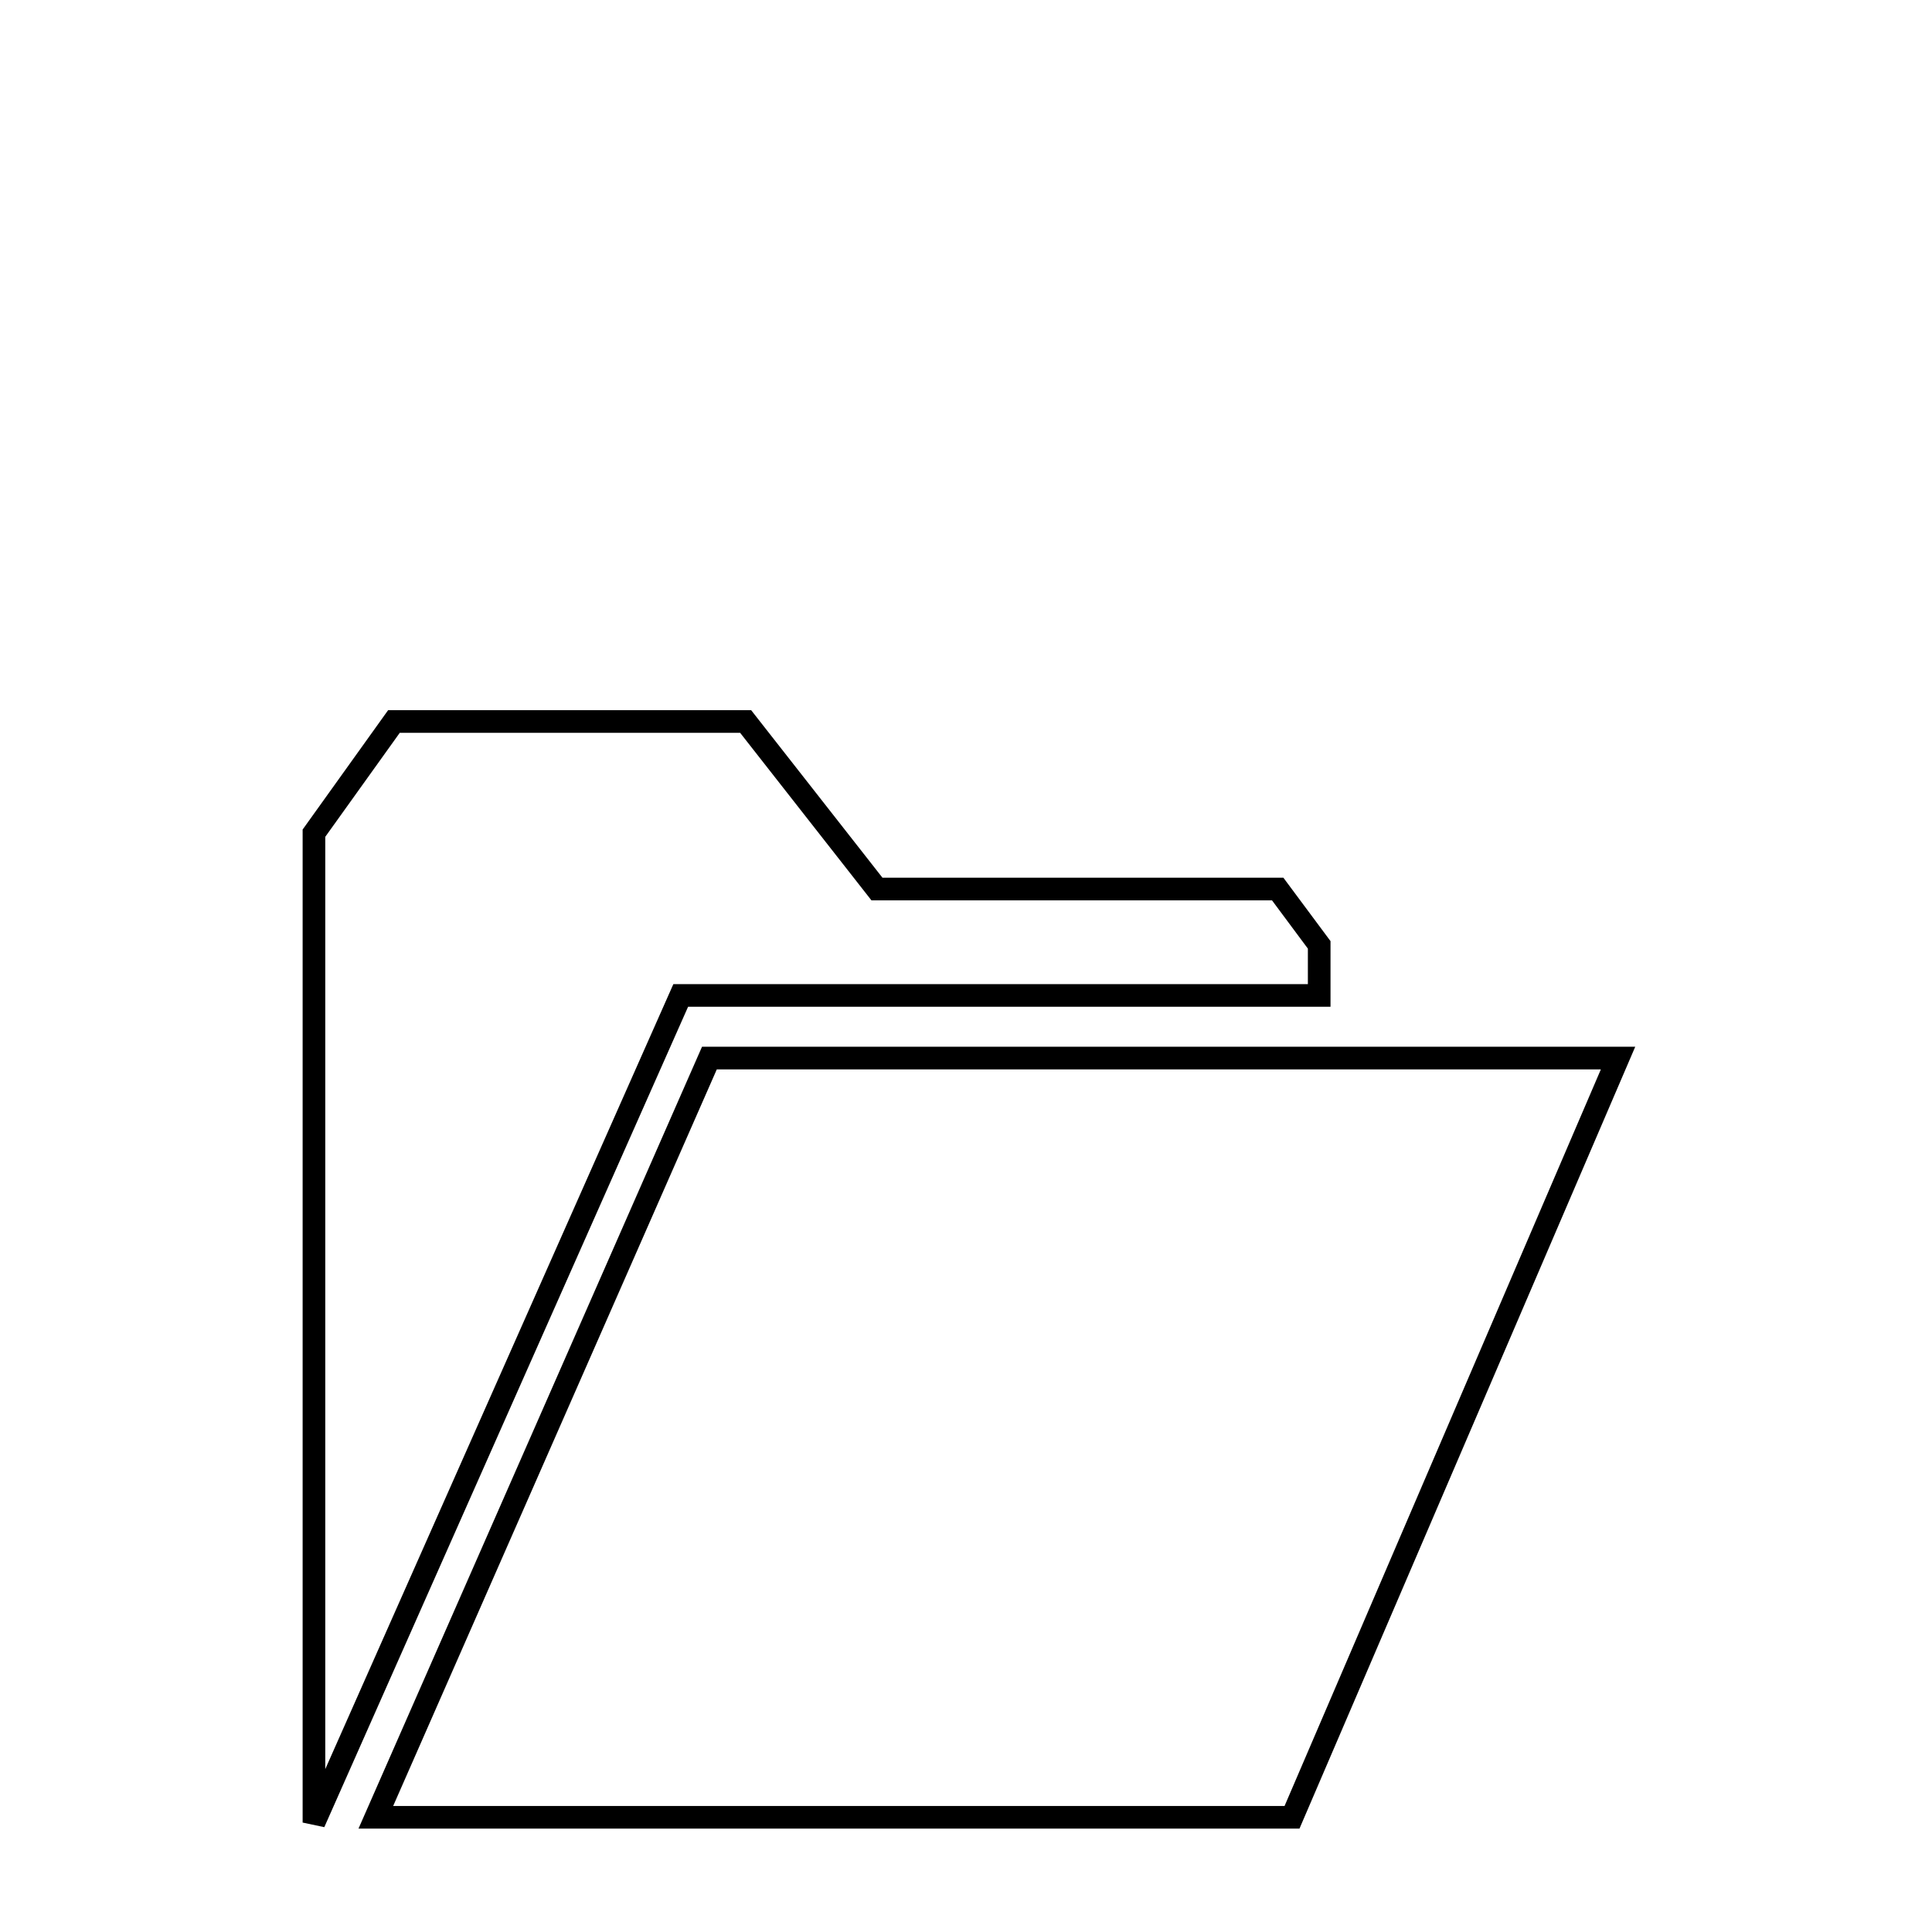 <?xml version="1.0" encoding="utf-8"?>
<!-- Svg Vector Icons : http://www.onlinewebfonts.com/icon -->
<!DOCTYPE svg PUBLIC "-//W3C//DTD SVG 1.1//EN" "http://www.w3.org/Graphics/SVG/1.1/DTD/svg11.dtd">
<svg version="1.1" xmlns="http://www.w3.org/2000/svg" xmlns:xlink="http://www.w3.org/1999/xlink" x="0px" y="0px" viewBox="0 0 256 256" enable-background="new 0 0 256 256" xml:space="preserve">
<g><g><path stroke-width="3" fill-opacity="0" stroke="#000000"  d="M67.3,10"/><path stroke-width="3" fill-opacity="0" stroke="#000000"  d="M170.9,246"/><path stroke-width="3" fill-opacity="0" stroke="#000000"  d="M214.4,140.2H94L49.8,240.8h121.4L214.4,140.2z"/><path stroke-width="3" fill-opacity="0" stroke="#000000"  d="M174.8,125.2l-5.5-7.4h-53.1L98.8,95.6H52.2l-10.6,14.8v131.1l48.6-109.6h84.6V125.2z"/></g></g>
</svg>